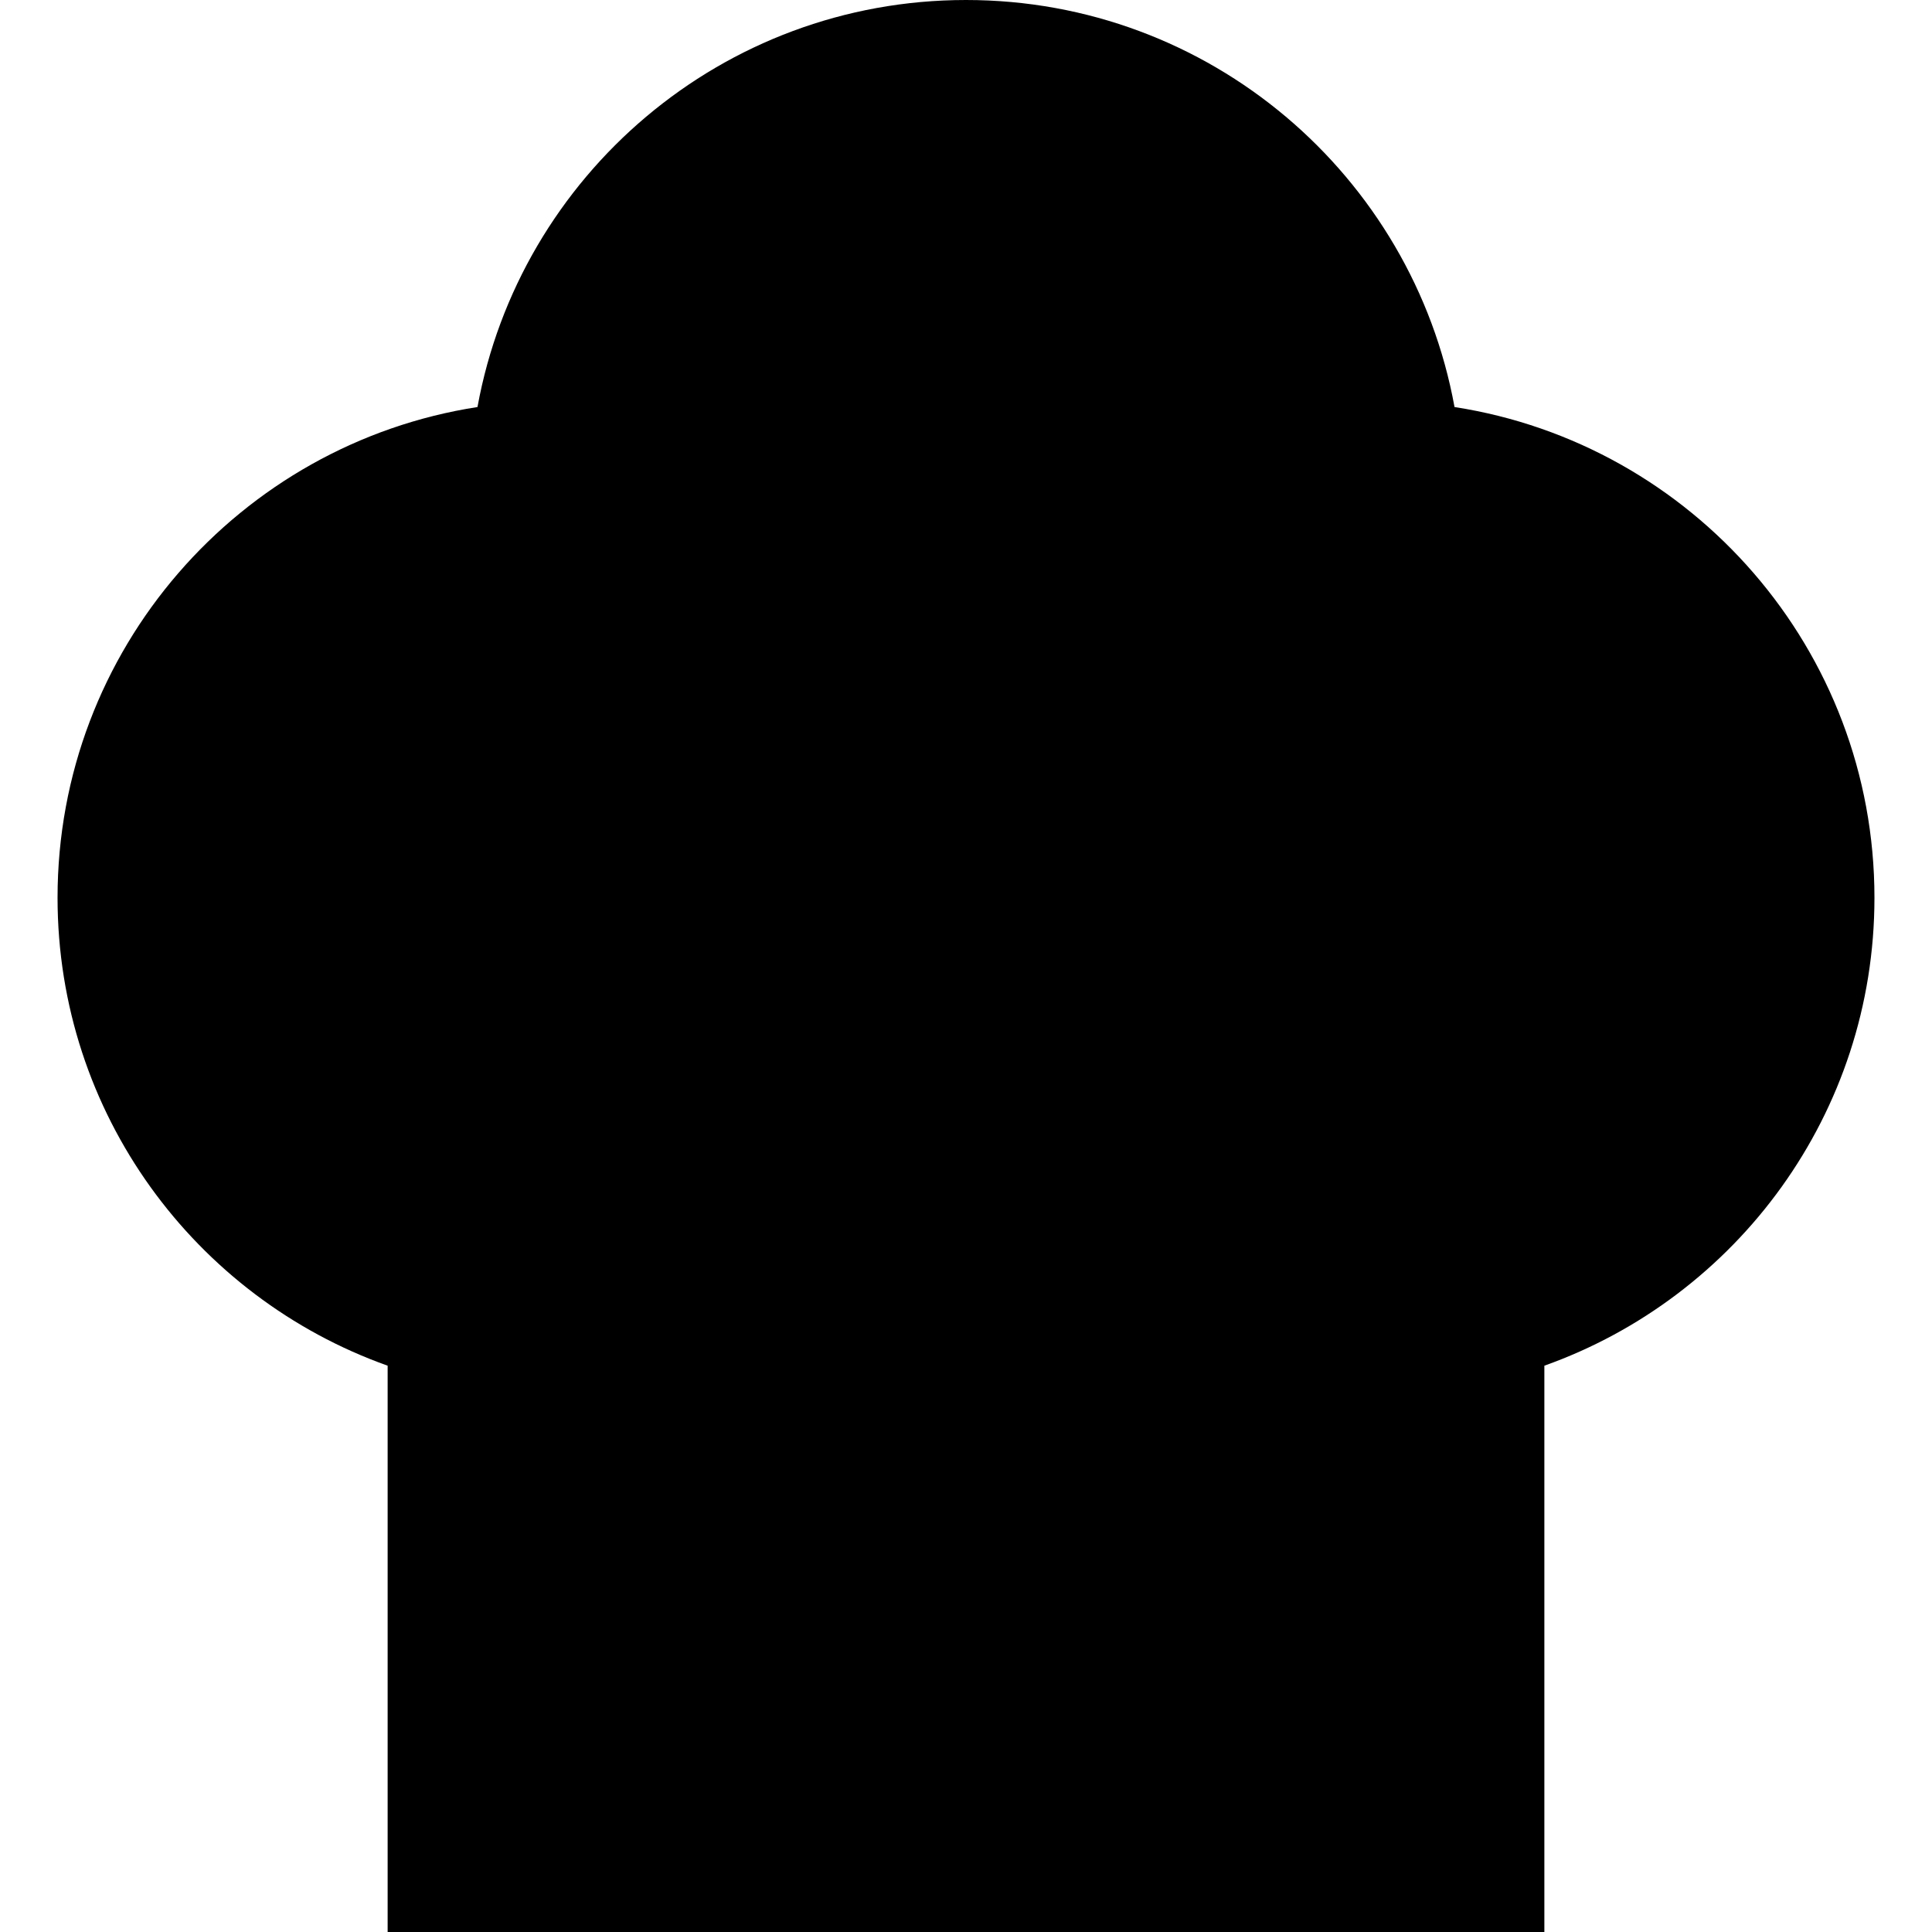 <?xml version="1.0" encoding="iso-8859-1"?>
<!-- Generator: Adobe Illustrator 16.0.0, SVG Export Plug-In . SVG Version: 6.00 Build 0)  -->
<!DOCTYPE svg PUBLIC "-//W3C//DTD SVG 1.1//EN" "http://www.w3.org/Graphics/SVG/1.1/DTD/svg11.dtd">
<svg version="1.1" id="Capa_1" xmlns="http://www.w3.org/2000/svg" xmlns:xlink="http://www.w3.org/1999/xlink" x="0px" y="0px"
	 width="404.611px" height="404.611px" viewBox="0 0 404.611 404.611" style="enable-background:new 0 0 404.611 404.611;"
	 xml:space="preserve">
<g>
	<path d="M304.615,85.244C295.784,36.759,253.339,0,202.306,0S108.828,36.759,99.997,85.243
		c-49.814,7.72-87.945,50.788-87.945,102.766c0,45.206,28.845,83.667,69.13,98.002v118.6h242.247v-118.6
		c40.286-14.336,69.13-52.797,69.13-98.002C392.56,136.032,354.429,92.963,304.615,85.244z"/>
</g>
<g>
</g>
<g>
</g>
<g>
</g>
<g>
</g>
<g>
</g>
<g>
</g>
<g>
</g>
<g>
</g>
<g>
</g>
<g>
</g>
<g>
</g>
<g>
</g>
<g>
</g>
<g>
</g>
<g>
</g>
</svg>
